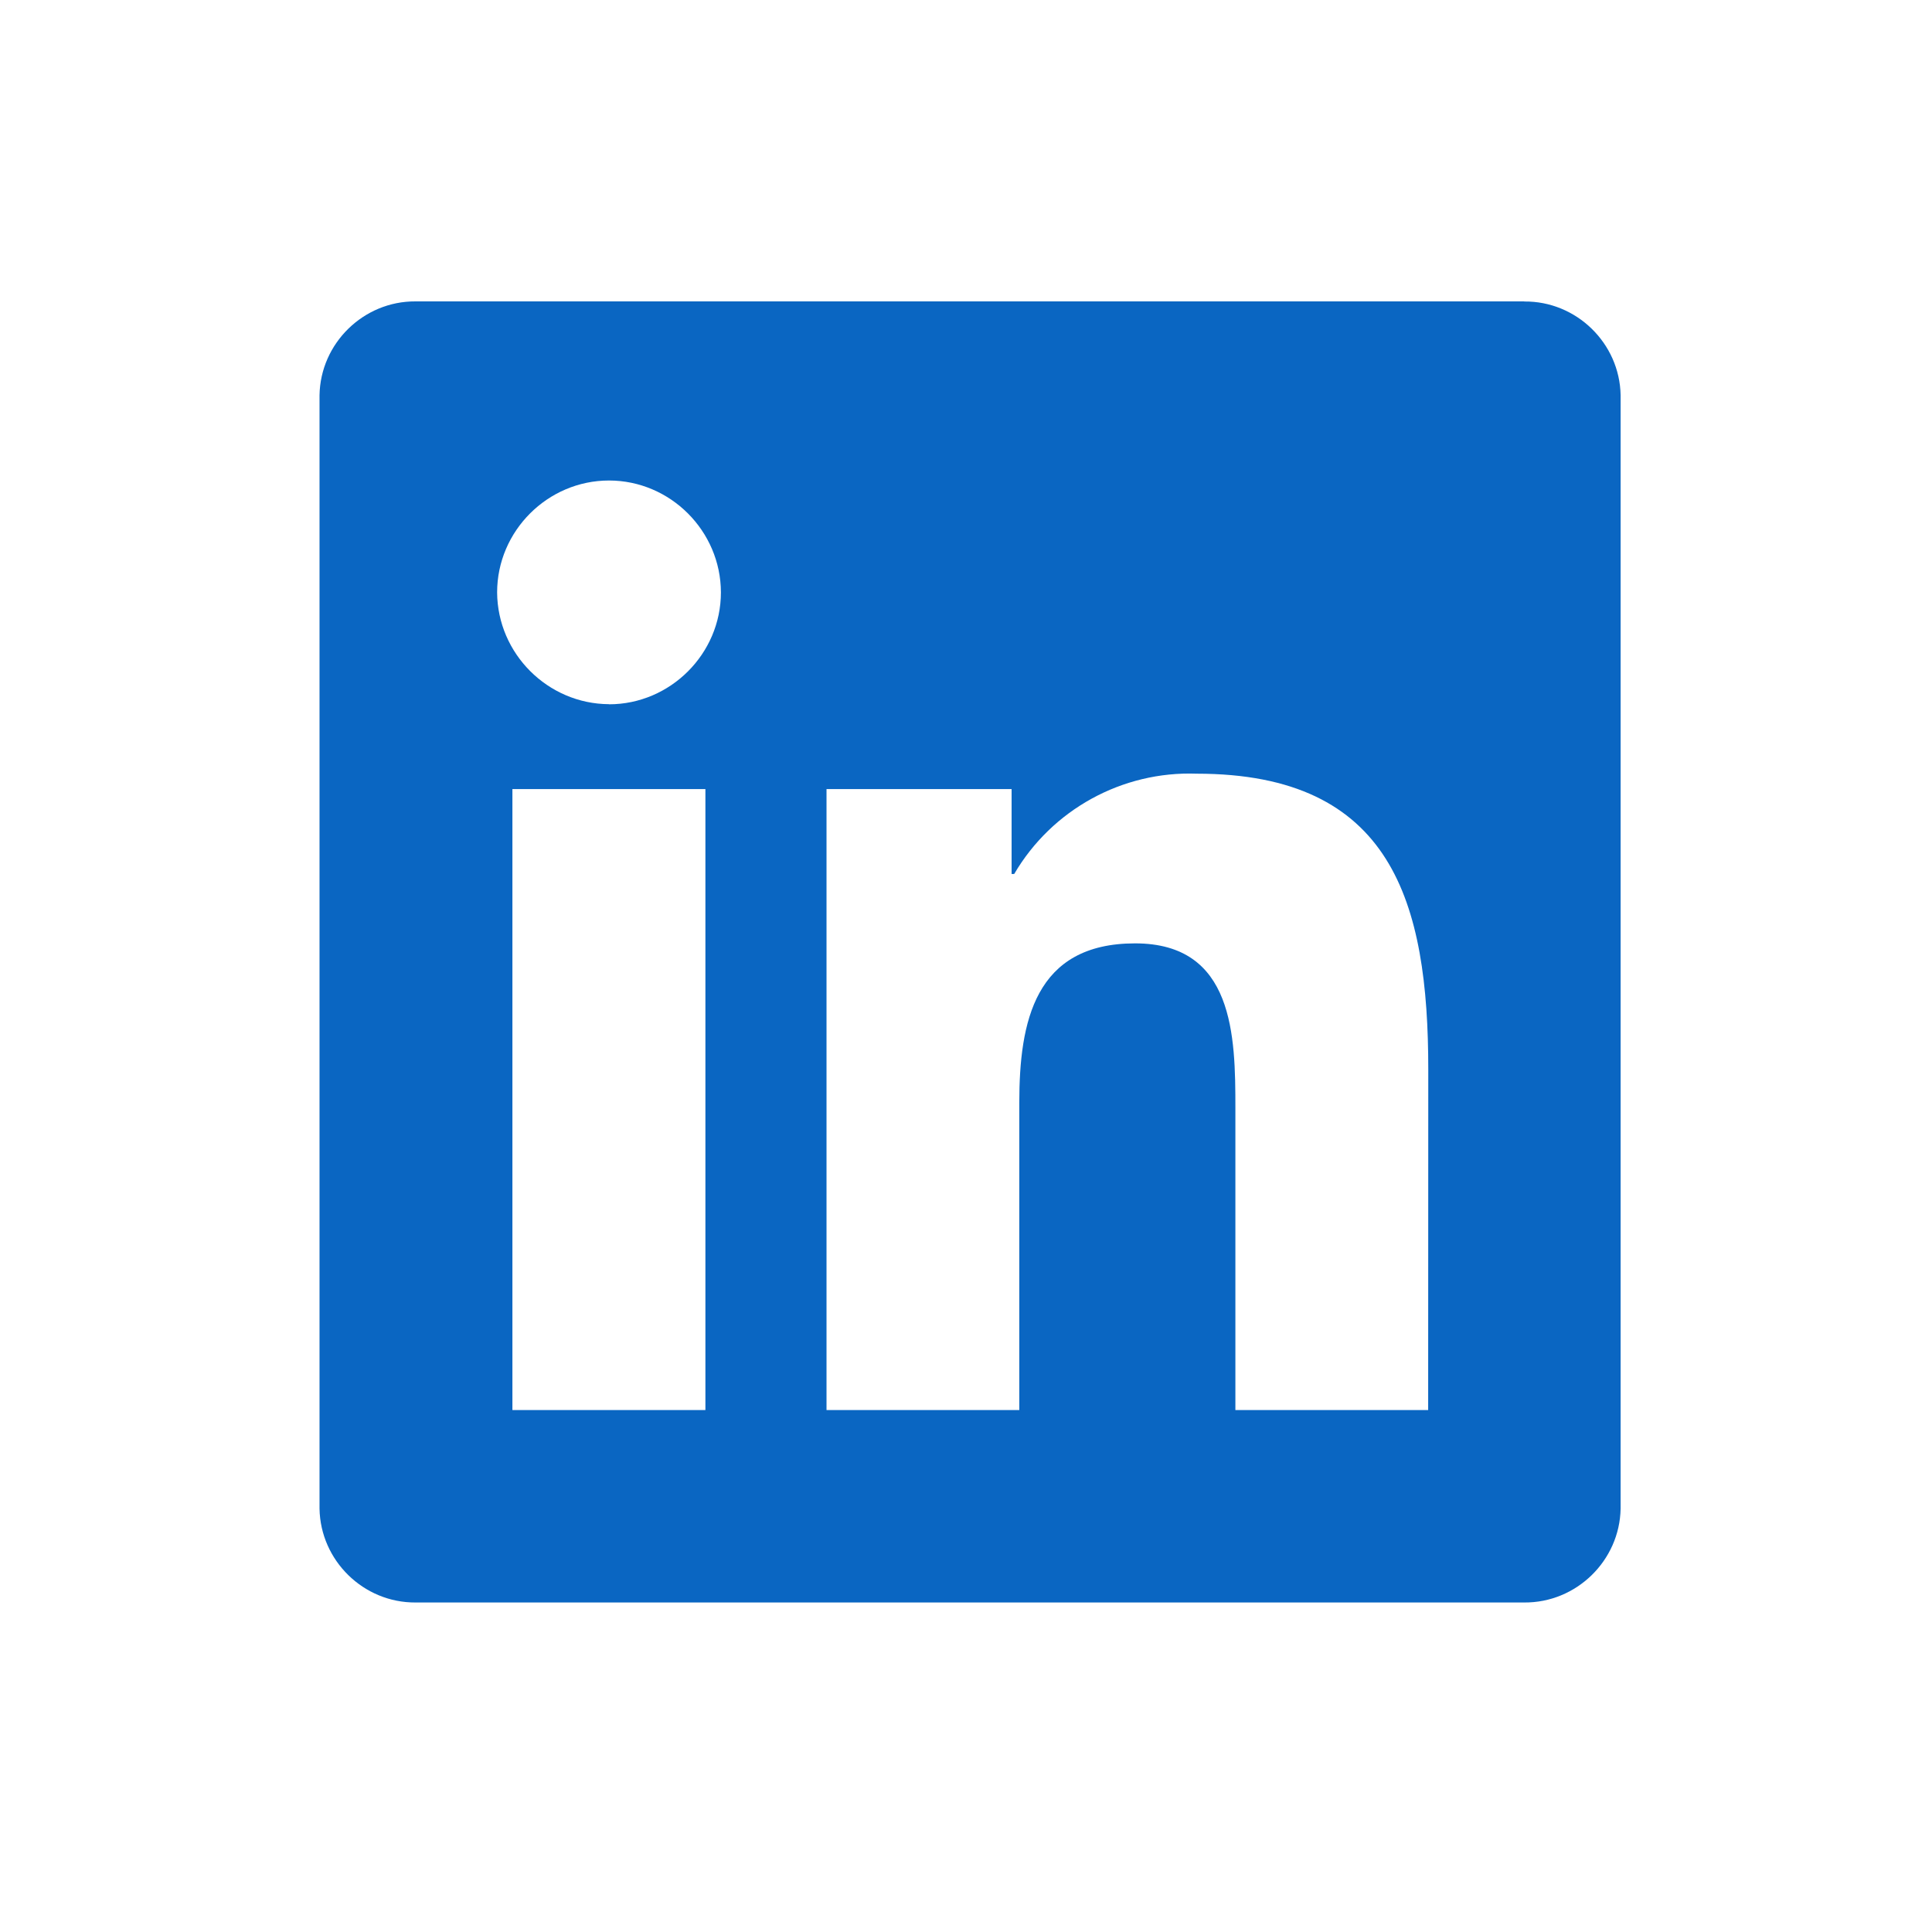 <?xml version="1.0" encoding="UTF-8" standalone="no"?><!DOCTYPE svg PUBLIC "-//W3C//DTD SVG 1.1//EN" "http://www.w3.org/Graphics/SVG/1.1/DTD/svg11.dtd"><svg width="100%" height="100%" viewBox="0 0 800 800" version="1.1" xmlns="http://www.w3.org/2000/svg" xmlns:xlink="http://www.w3.org/1999/xlink" xml:space="preserve" xmlns:serif="http://www.serif.com/" style="fill-rule:evenodd;clip-rule:evenodd;stroke-linejoin:round;stroke-miterlimit:2;"><g id="Layer-1" serif:id="Layer 1"><path d="M591.373,583.864l-79.825,-0l-0,-125.036c-0,-29.811 -0.539,-68.198 -41.529,-68.198c-41.574,0 -47.95,32.505 -47.95,65.998l0,127.236l-79.825,-0l-0,-257.121l76.638,0l-0,35.154l1.077,-0c15.624,-26.669 44.717,-42.652 75.605,-41.529c80.904,-0 95.854,53.202 95.854,122.477l-0.045,141.019Zm-339.191,-292.275c-25.355,-0.122 -46.187,-20.934 -46.333,-46.288c-0,-25.411 20.921,-46.333 46.333,-46.333c25.411,0 46.288,20.922 46.333,46.333c-0,25.411 -20.922,46.333 -46.333,46.333l-0,-0.045Zm39.913,292.275l-79.916,-0l0,-257.121l79.916,0l-0,257.121Zm339.011,-459.064l-459.064,-0c-21.523,-0.125 -39.391,17.359 -39.733,38.88l-0,460.995c0.342,21.52 18.21,39.005 39.733,38.88l459.109,-0c21.573,0.175 39.522,-17.31 39.913,-38.88l0,-461.04c-0.391,-21.555 -18.356,-39.015 -39.913,-38.791l-0.045,-0.044Z" style="fill:#0a66c2;fill-rule:nonzero;"/></g></svg>